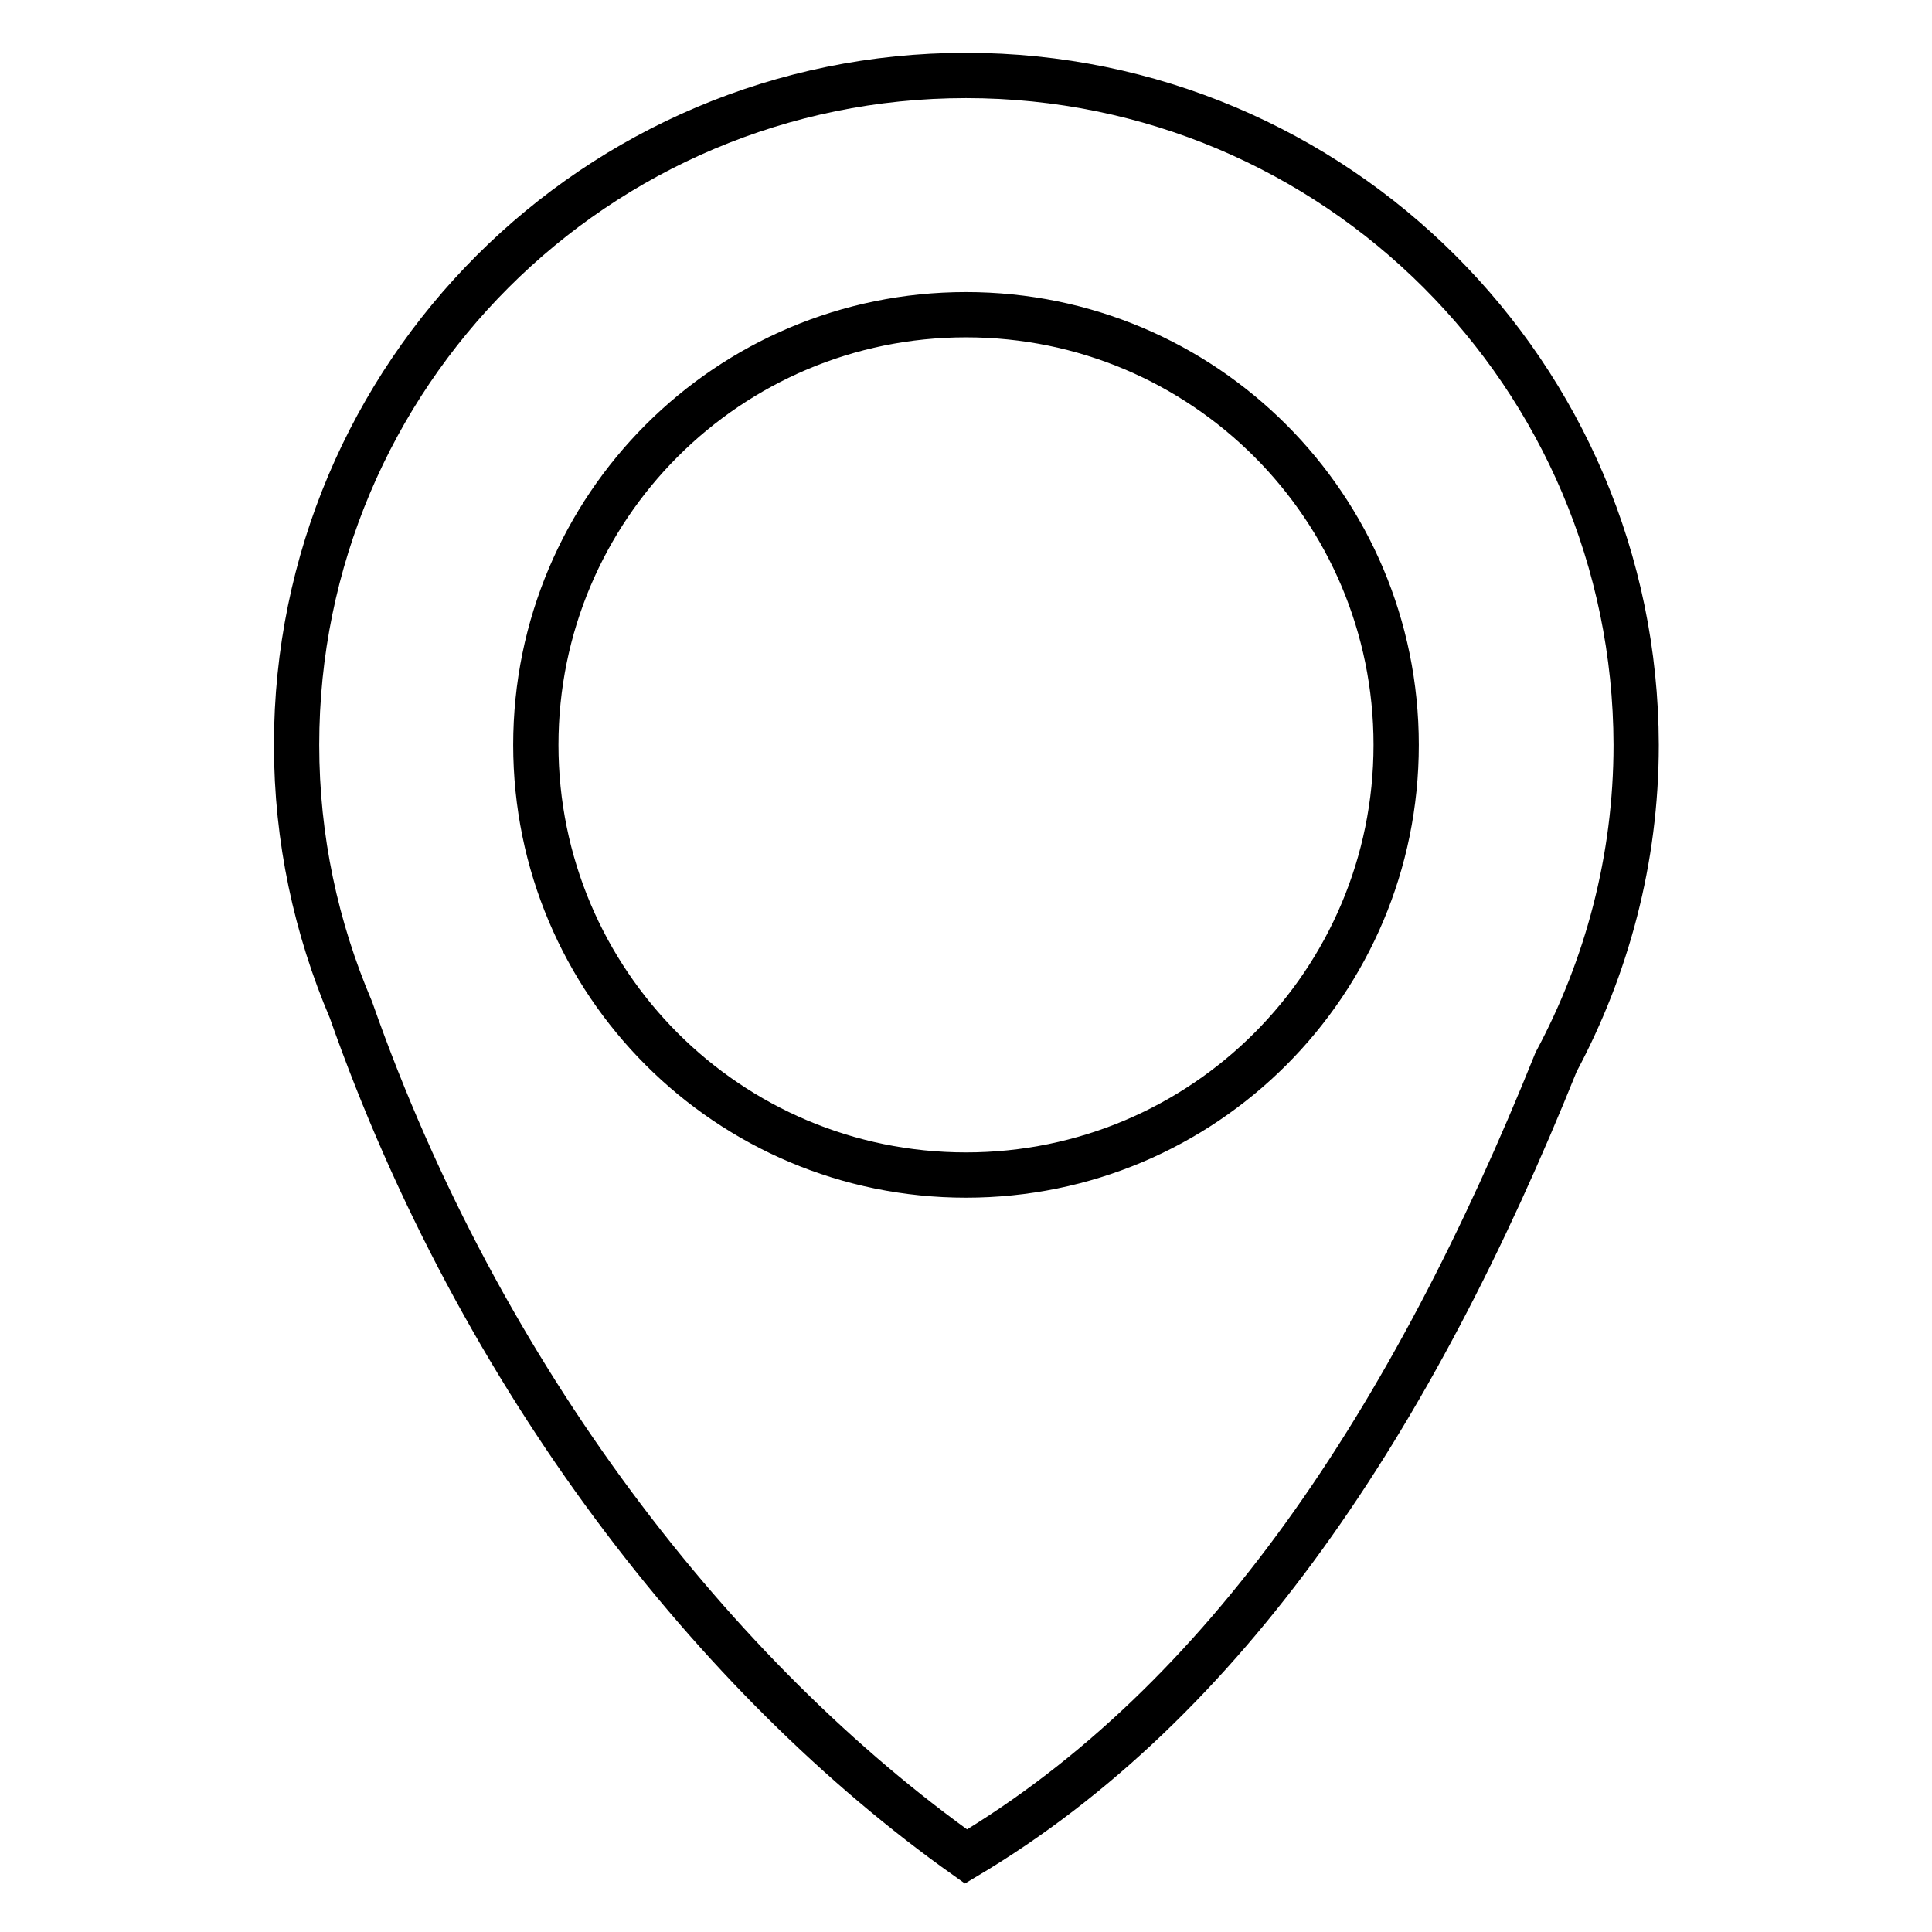 <?xml version="1.0" encoding="utf-8"?>
<!-- Svg Vector Icons : http://www.onlinewebfonts.com/icon -->
<!DOCTYPE svg PUBLIC "-//W3C//DTD SVG 1.1//EN" "http://www.w3.org/Graphics/SVG/1.1/DTD/svg11.dtd">
<svg version="1.1" xmlns="http://www.w3.org/2000/svg" xmlns:xlink="http://www.w3.org/1999/xlink" x="0px" y="0px" viewBox="0 0 256 256" enable-background="new 0 0 256 256" xml:space="preserve">
<g> <path stroke-width="6" fill-opacity="0" stroke="#000000"  d="M128,10c-49,0-88.7,39.7-88.7,88.7c0,12.5,2.6,24.3,7.2,35.1C63.7,182.8,94.9,222.5,128,246 c34.4-20.5,59.1-57.8,78.2-105.3c6.7-12.5,10.6-26.8,10.6-42C216.7,49.7,177,10,128,10z M128,155.7c-31.5,0-57-25.5-57-57 c0-31.5,25.5-57,57-57c31.5,0,57,25.5,57,57C185,130.2,159.5,155.7,128,155.7z"/></g>
</svg>